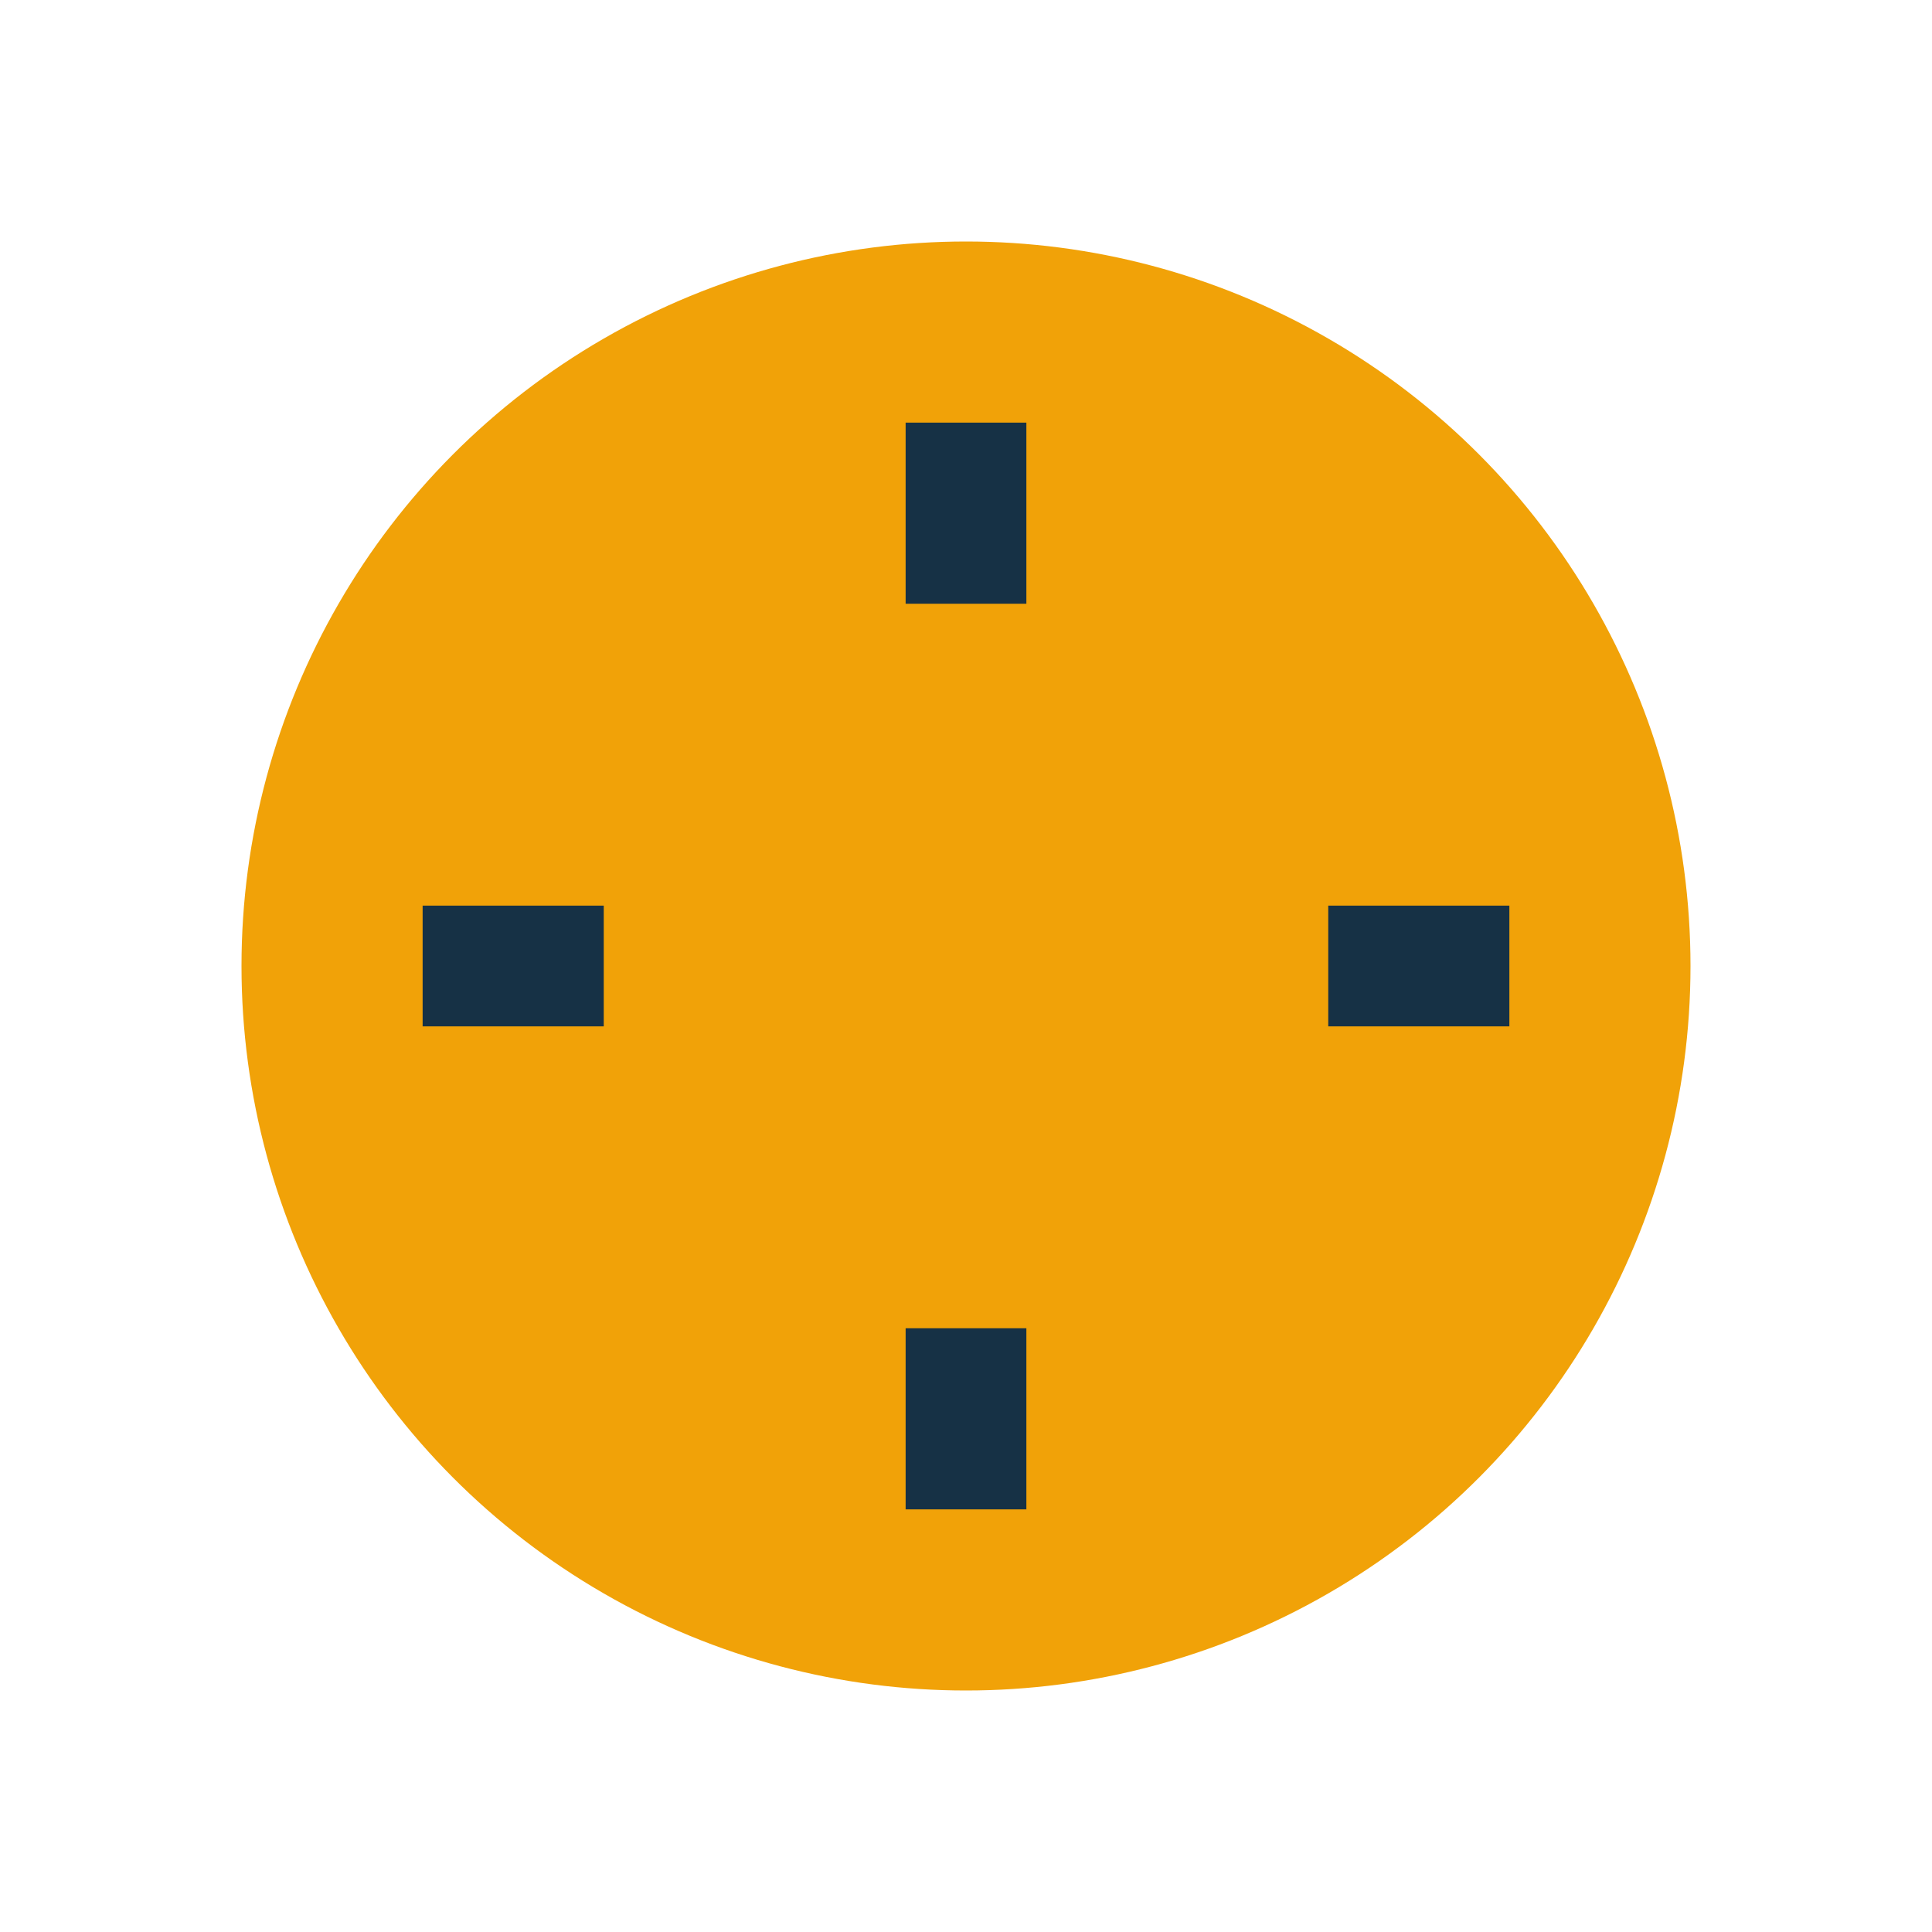 <?xml version="1.0" encoding="UTF-8"?>
<svg xmlns="http://www.w3.org/2000/svg" width="32" height="32" viewBox="0 0 32 32"><circle cx="16" cy="16" r="12" fill="#F1A208"/><path d="M16 7v3M16 22v3M7 16h3M22 16h3" stroke="#163145" stroke-width="2"/></svg>